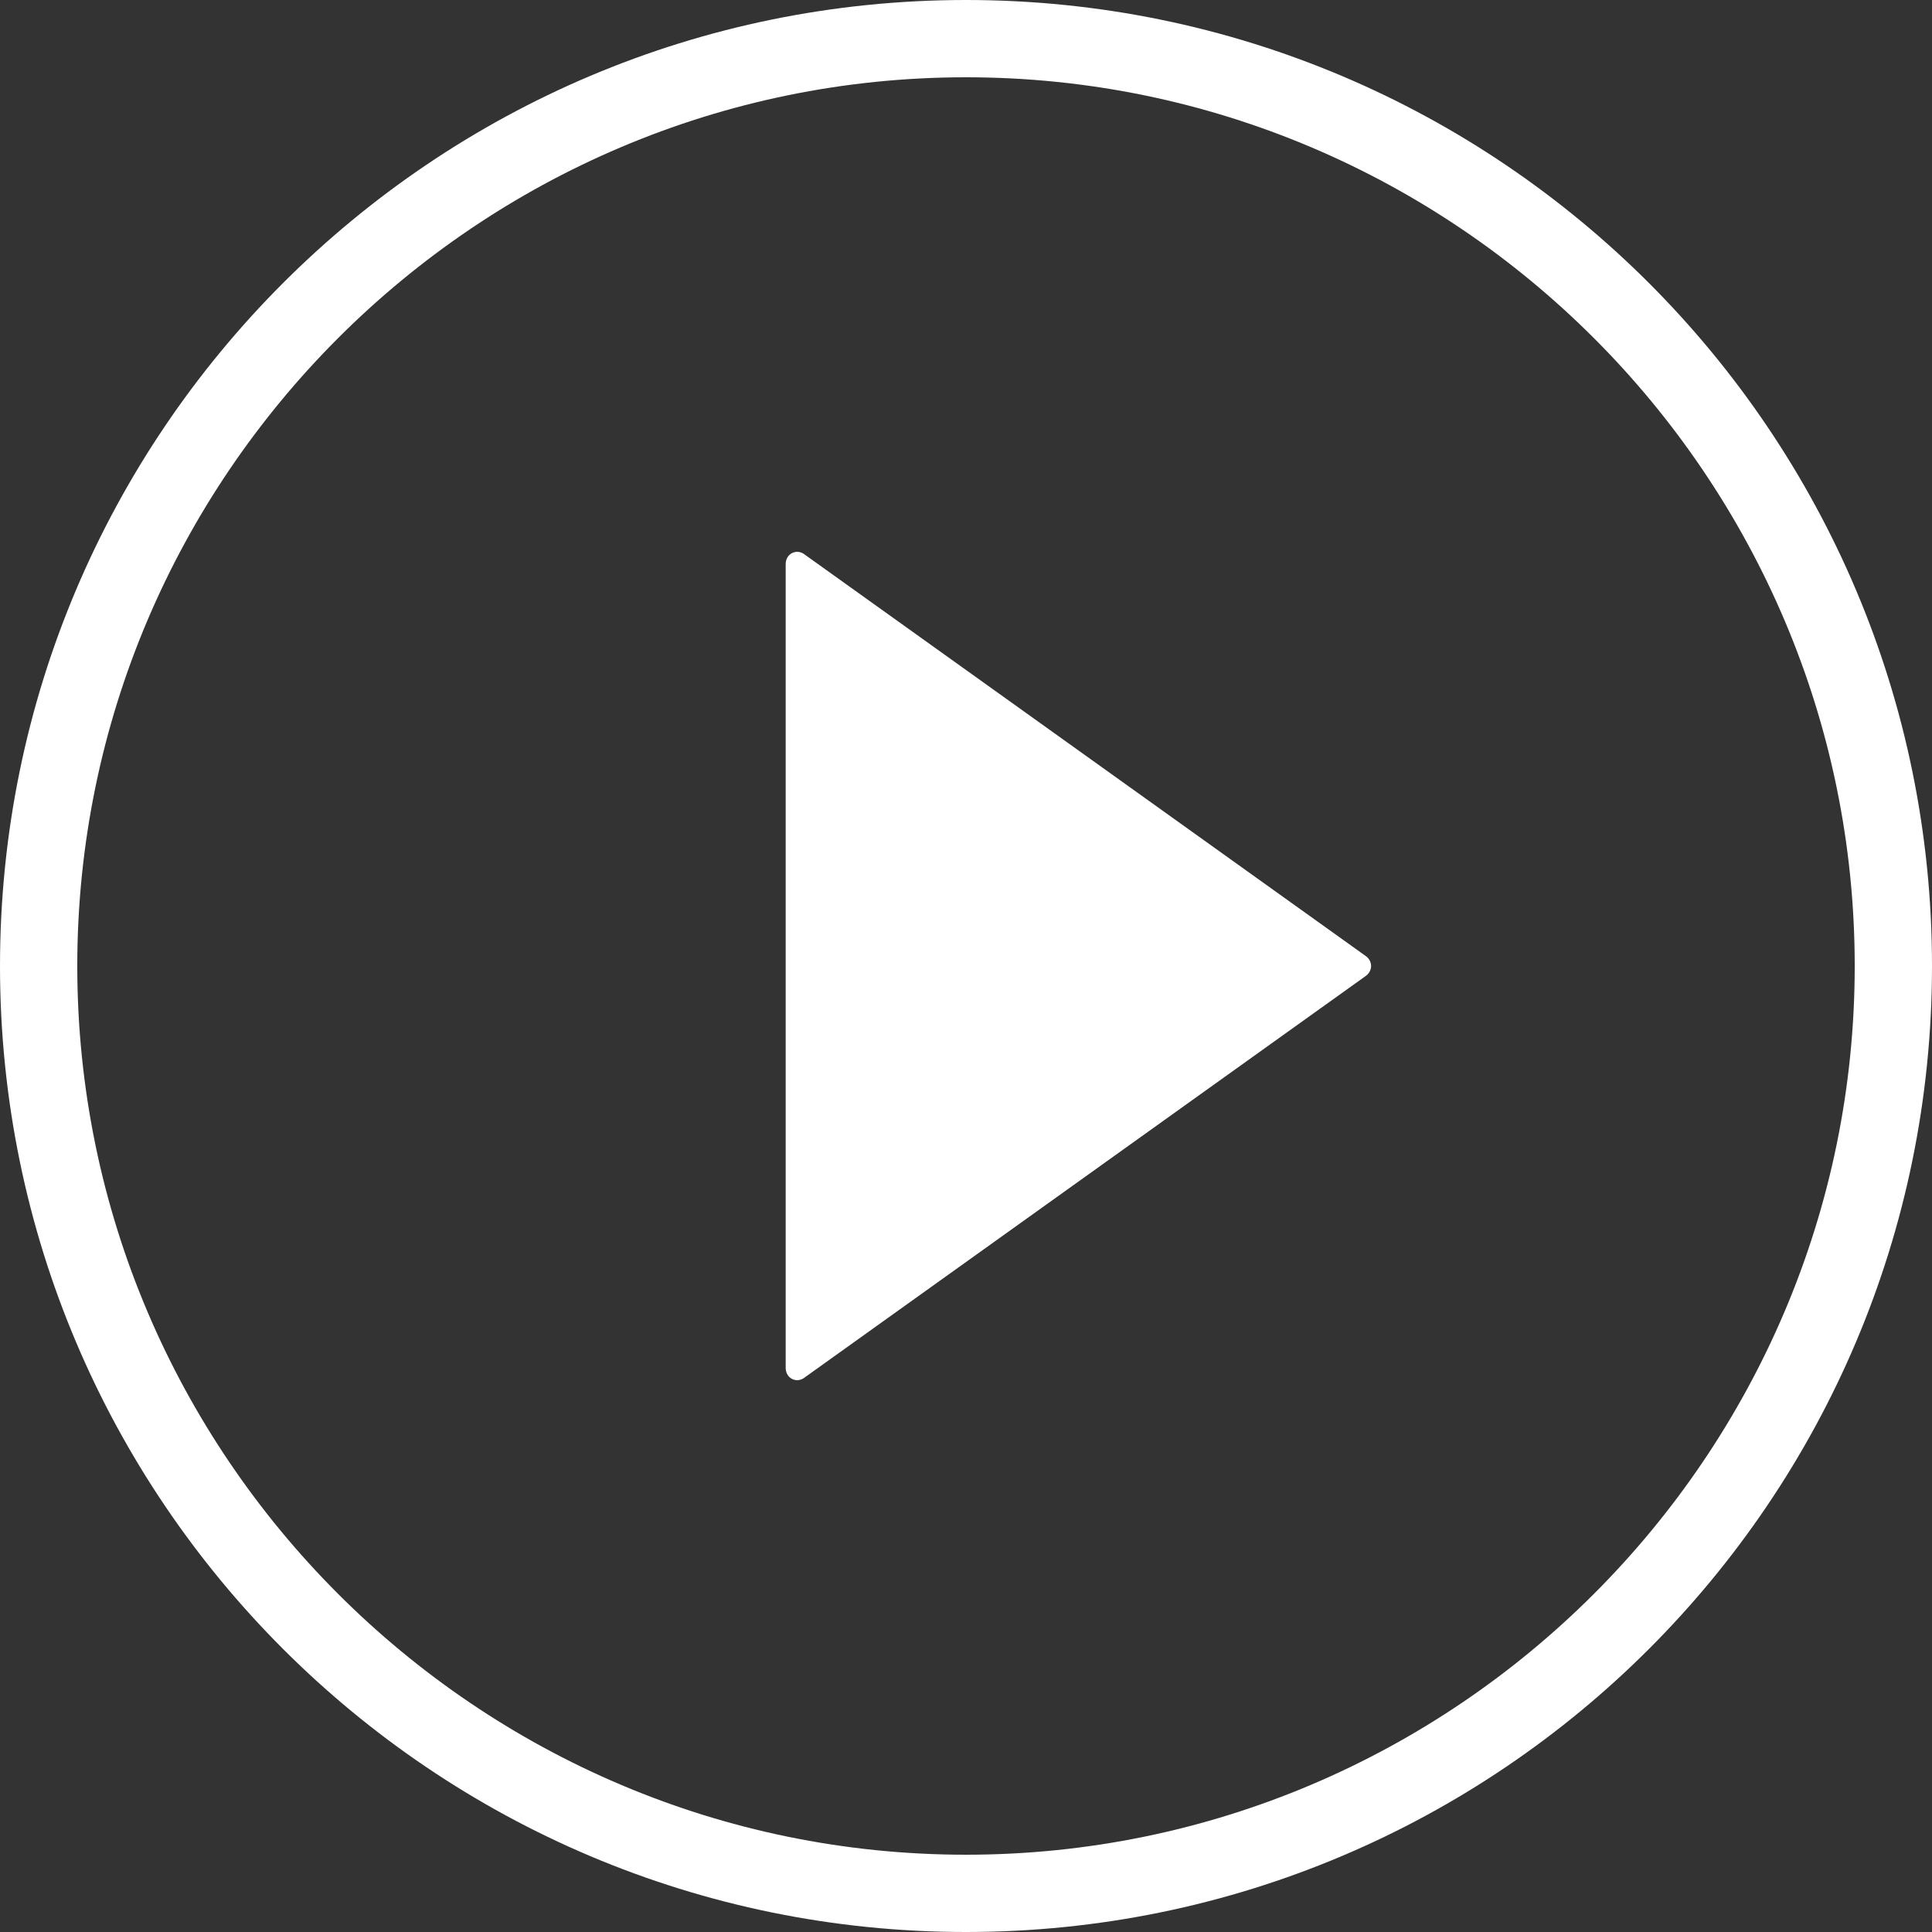 <?xml version="1.0" encoding="utf-8"?>
<!-- Generator: Adobe Illustrator 24.1.0, SVG Export Plug-In . SVG Version: 6.00 Build 0)  -->
<svg version="1.1" id="Capa_1" xmlns="http://www.w3.org/2000/svg" xmlns:xlink="http://www.w3.org/1999/xlink" x="0px" y="0px"
	 viewBox="0 0 75 75" style="enable-background:new 0 0 75 75;" xml:space="preserve">
<rect x="0" y="0" width="75" height="75" fill="#333333" stroke="none"/>
<style type="text/css">
	.st0{fill:#FFFFFF;}
</style>
<g>
	<path class="st0" d="M37.5,75C16.8,75,0,58.2,0,37.5S16.8,0,37.5,0S75,16.8,75,37.5S58.2,75,37.5,75z M37.5,3C18.5,3,3,18.5,3,37.5
		S18.5,72,37.5,72S72,56.5,72,37.5S56.5,3,37.5,3z"/>
	<path class="st0" d="M53,37.1L31.2,21.5c-0.3-0.2-0.7,0-0.7,0.4l0,31.2c0,0.4,0.4,0.6,0.7,0.4L53,37.9C53.3,37.7,53.3,37.3,53,37.1
		z"/>
</g>
</svg>
